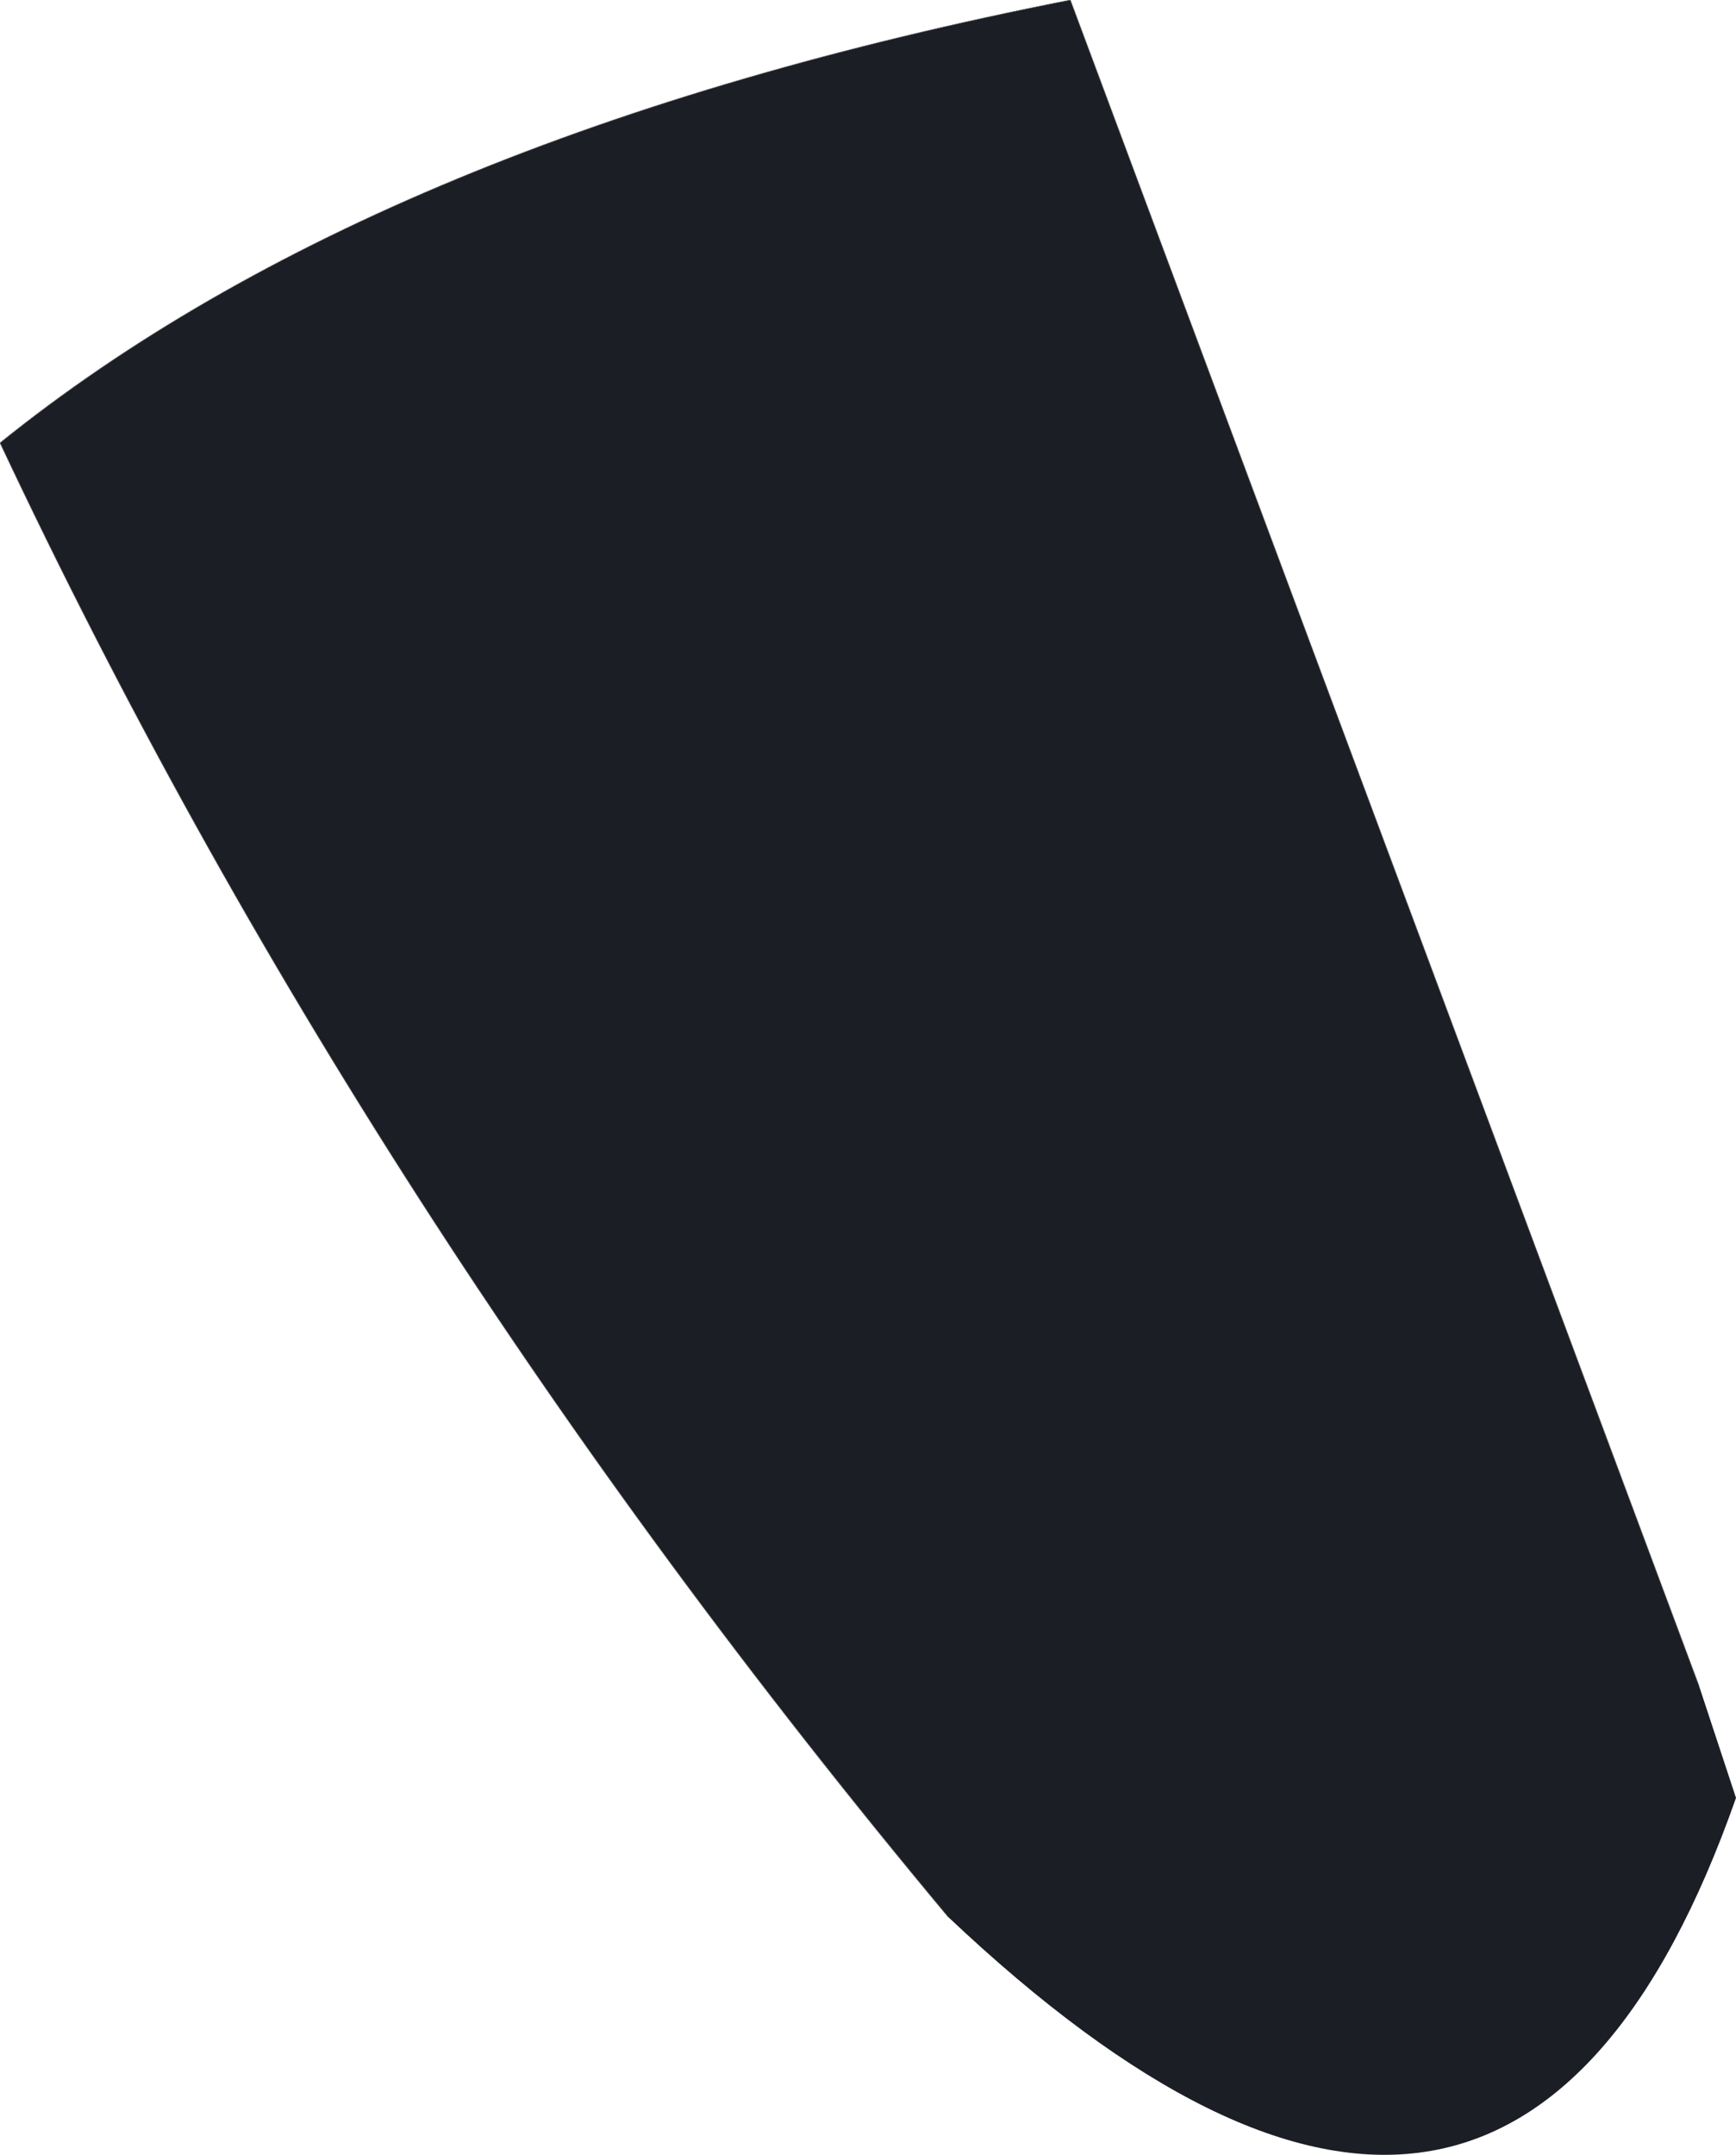 <?xml version="1.0" encoding="UTF-8" standalone="no"?>
<svg xmlns:xlink="http://www.w3.org/1999/xlink" height="195.6px" width="157.65px" xmlns="http://www.w3.org/2000/svg">
  <g transform="matrix(1.0, 0.0, 0.0, 1.0, 77.15, 87.0)">
    <path d="M77.15 66.05 L80.5 76.2 Q59.8 135.05 8.95 87.0 -44.1 23.45 -77.15 -46.8 -42.55 -74.7 20.05 -87.0 L77.15 66.05" fill="#1b1e25" fill-rule="evenodd" stroke="none"/>
    <path d="M77.15 66.05 L20.05 -87.0 Q-42.55 -74.7 -77.15 -46.8 -44.1 23.45 8.95 87.0" fill="none" stroke="#666666" stroke-linecap="round" stroke-linejoin="round" stroke-width="0.05"/>
  </g>
</svg>

